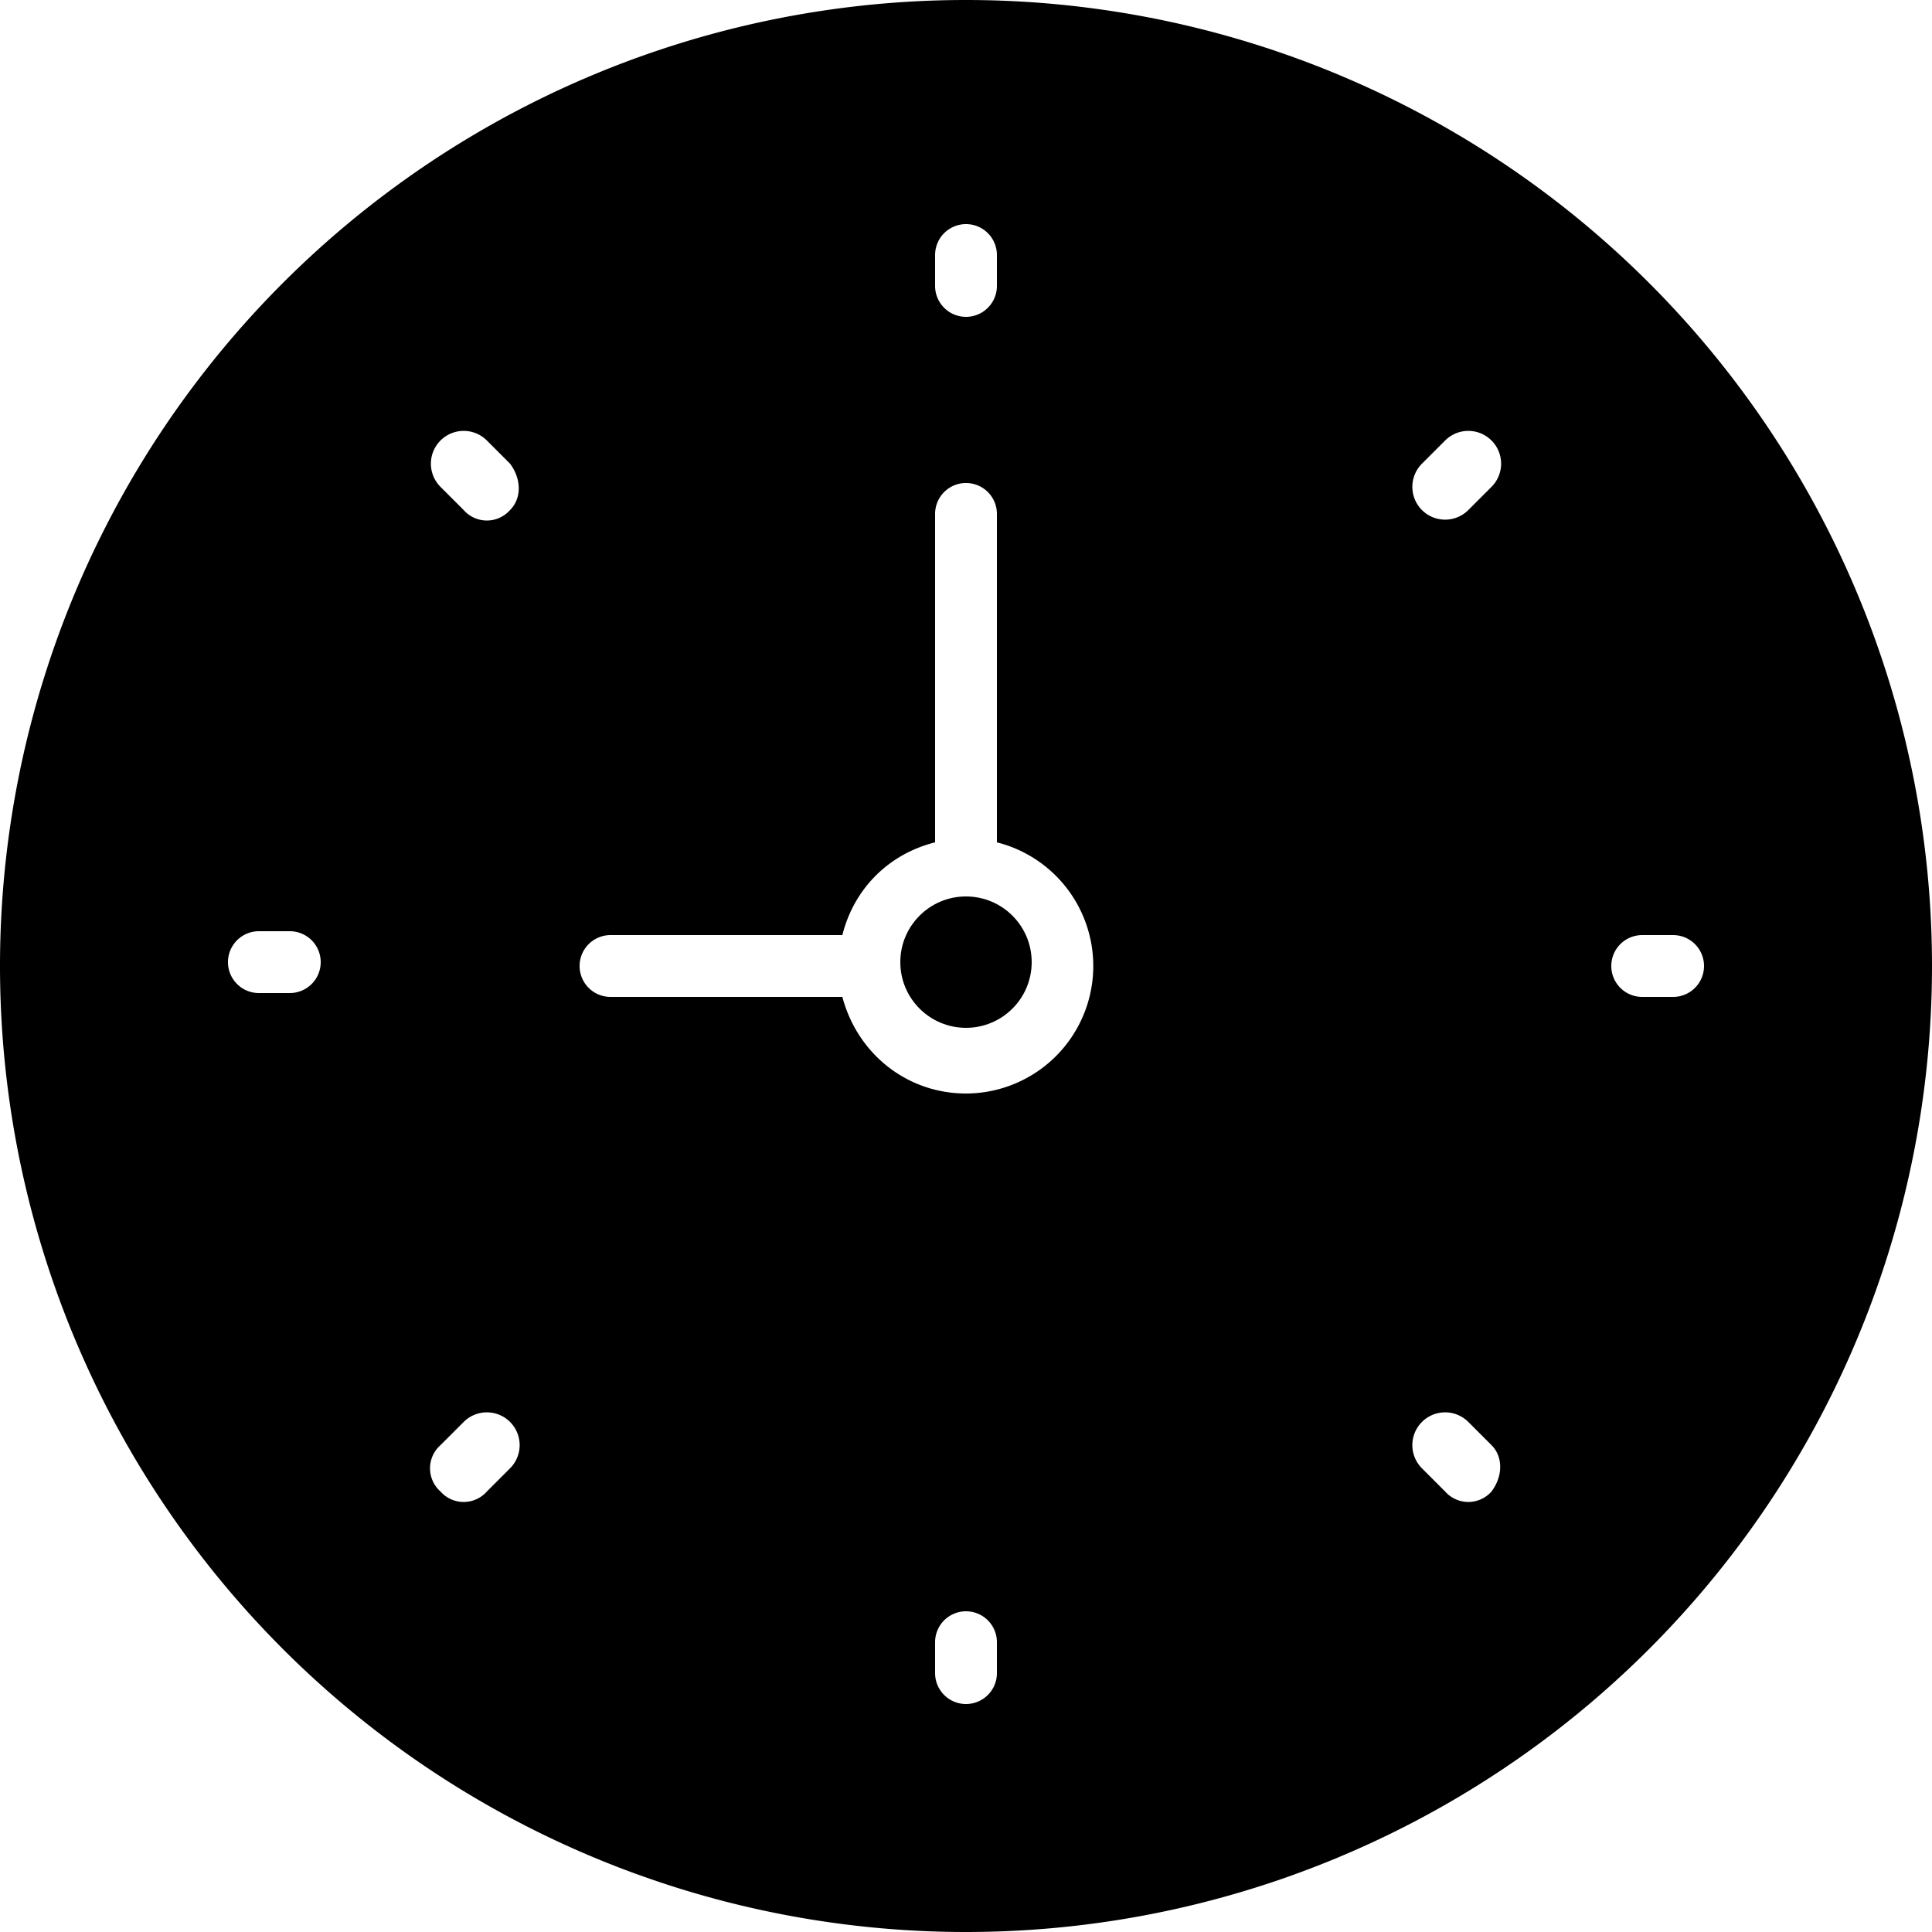 <svg xmlns="http://www.w3.org/2000/svg" viewBox="0 0 50 50"><g fill="#000"><circle cx="25" cy="24.9" r="1.7"/><path d="M25 0a25 25 0 1 0 0 50 25 25 0 0 0 0-50zm-.8 6.6a.8.8 0 1 1 1.6 0v.8a.8.8 0 1 1-1.6 0v-.8zM7.5 25.7h-.8a.8.8 0 0 1 0-1.6h.8a.8.8 0 0 1 0 1.6zM13.2 38l-.6.6a.8.8 0 0 1-1.2 0 .8.8 0 0 1 0-1.2l.6-.6a.8.8 0 1 1 1.2 1.2zm0-24.8a.8.8 0 0 1-1.2 0l-.6-.6a.8.8 0 1 1 1.2-1.2l.6.6c.3.4.3.9 0 1.2zm12.6 30.1a.8.8 0 1 1-1.6 0v-.8a.8.8 0 1 1 1.6 0v.8zm-.8-15c-1.5 0-2.8-1-3.2-2.5h-6a.8.8 0 0 1 0-1.6h6c.3-1.2 1.2-2.1 2.4-2.4v-8.5a.8.8 0 1 1 1.6 0v8.5a3.3 3.3 0 0 1-.8 6.5zm13.6 10.3a.8.8 0 0 1-1.2 0l-.6-.6a.8.8 0 1 1 1.2-1.2l.6.6c.3.3.3.8 0 1.2zm0-26l-.6.6a.8.8 0 1 1-1.2-1.2l.6-.6a.8.8 0 1 1 1.2 1.2zm4.7 13.2h-.8a.8.8 0 0 1 0-1.6h.8a.8.8 0 0 1 0 1.6z"/></g></svg>
